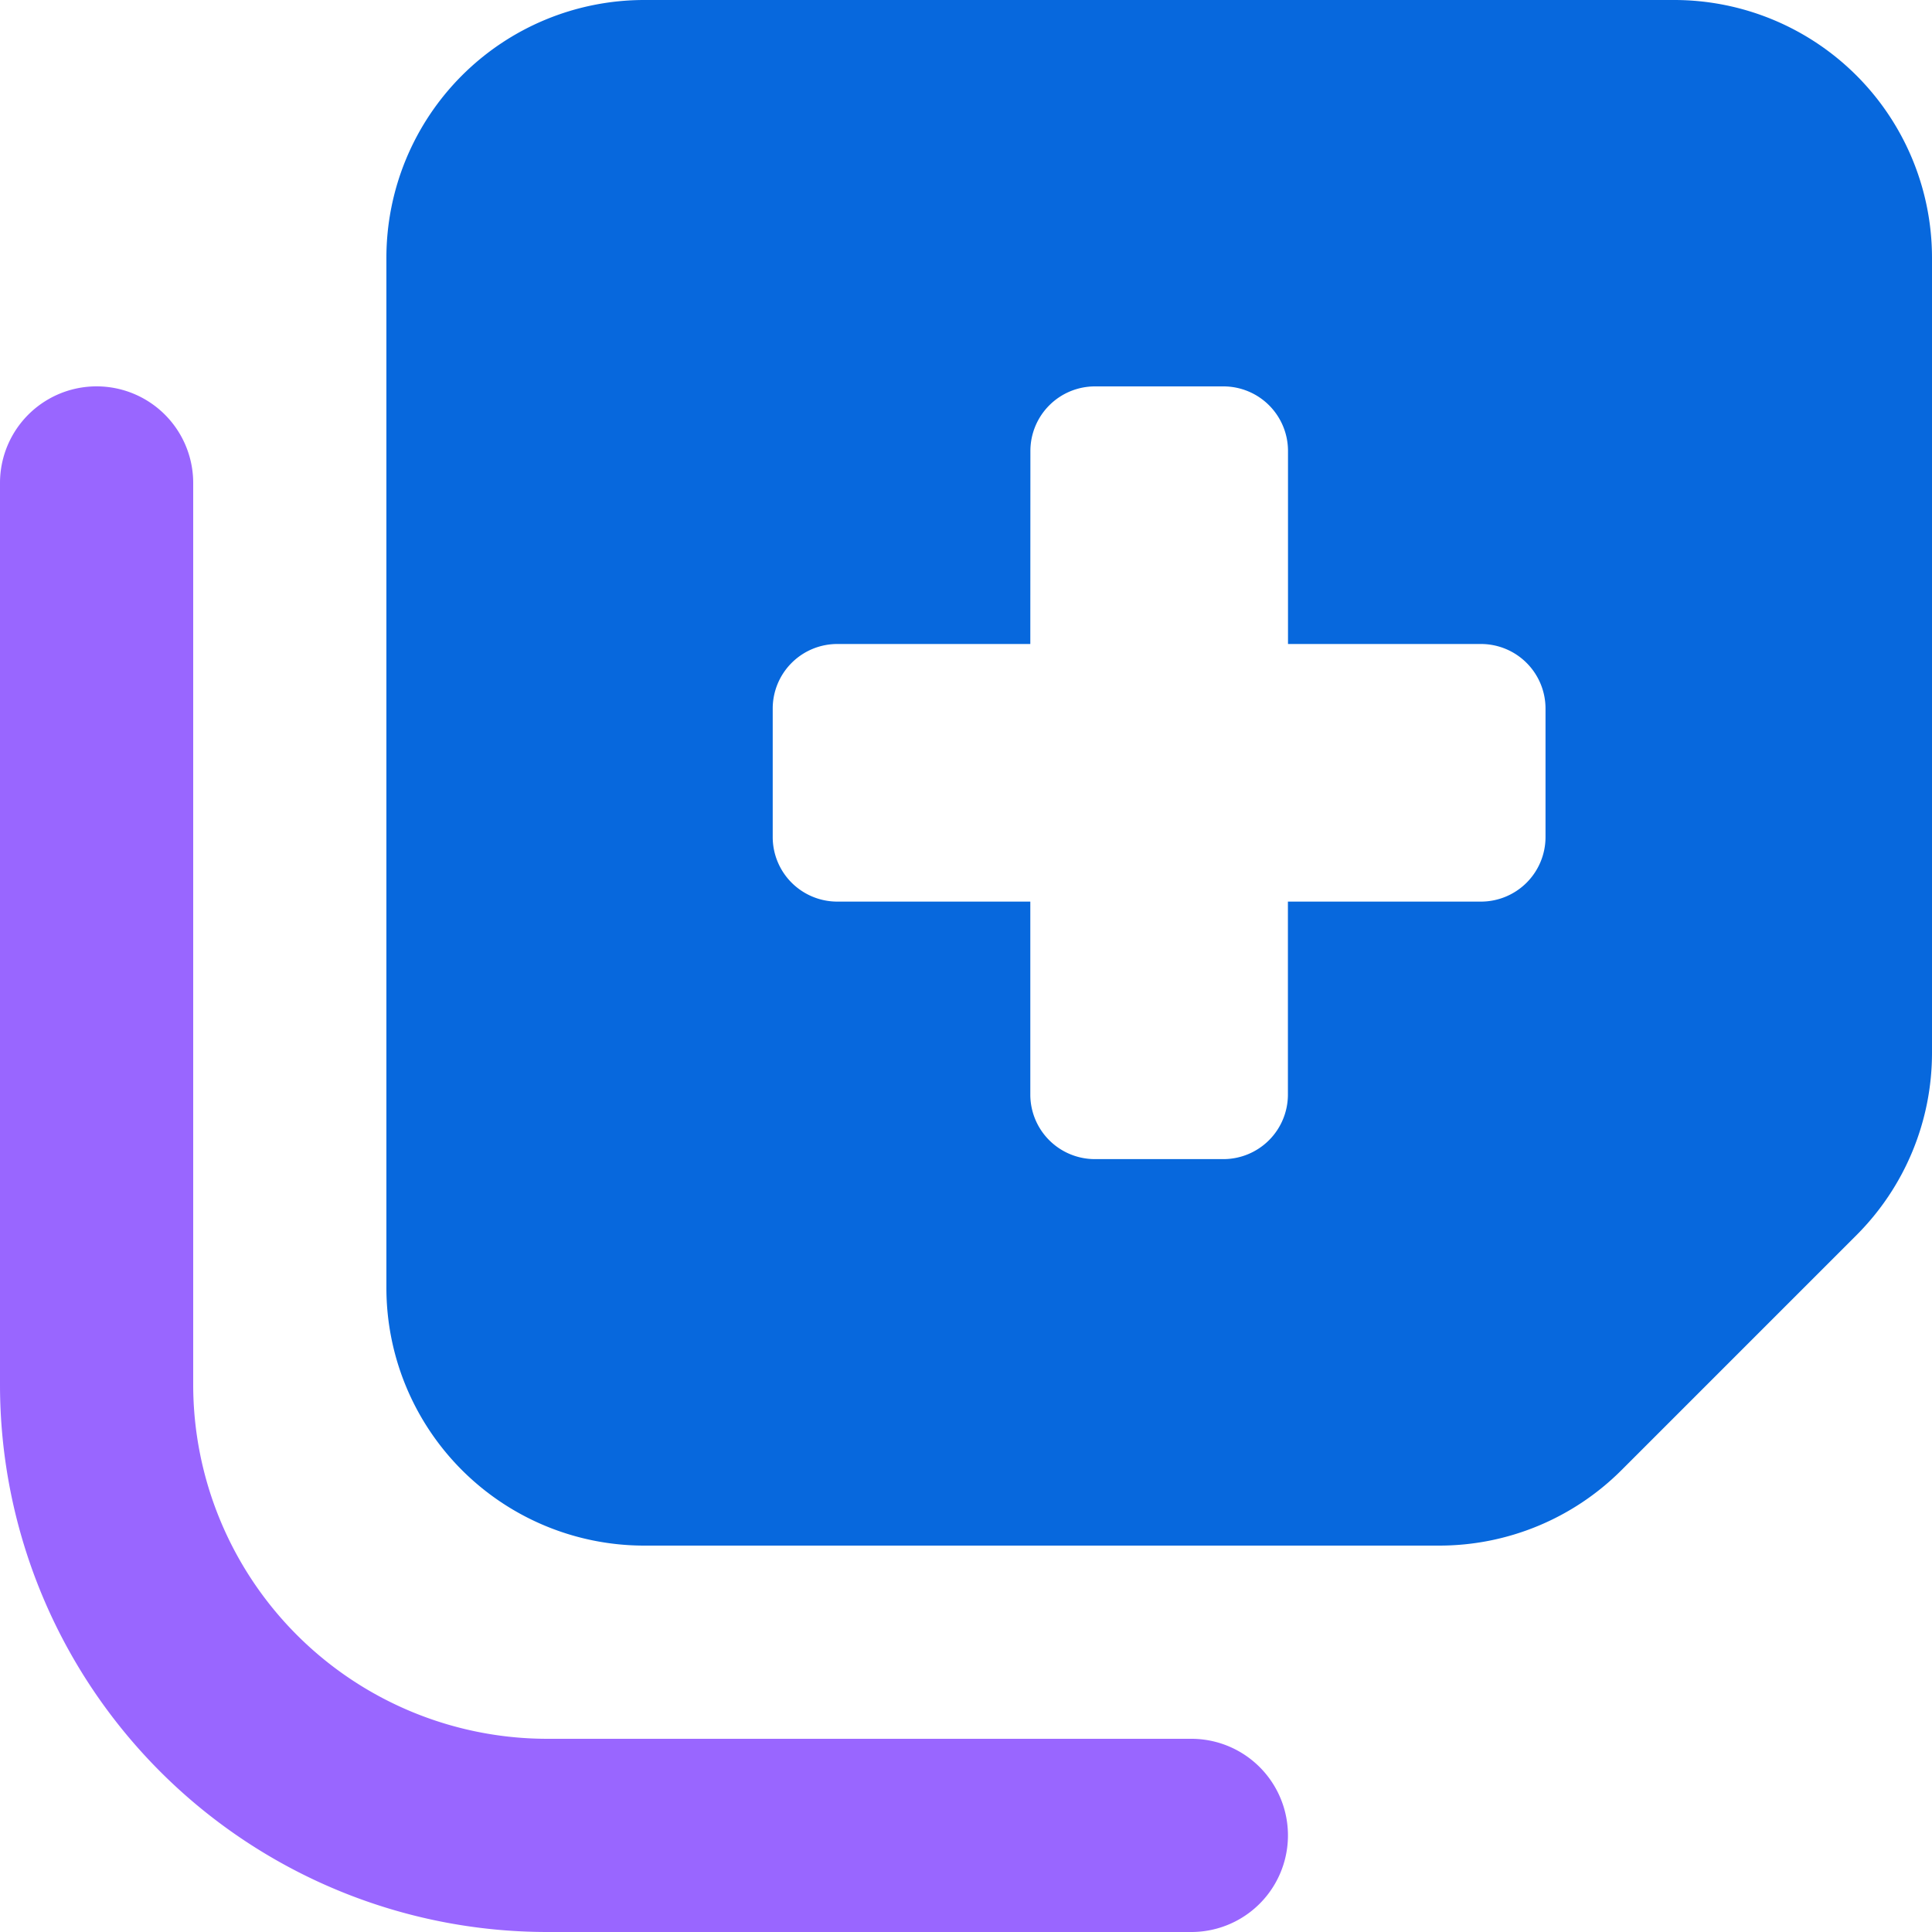 <svg xmlns="http://www.w3.org/2000/svg" width="22.59" height="22.59" viewBox="0 0 22.59 22.59">
  <g id="Healthcare" transform="translate(0 -32)">
    <path id="Path_94606" data-name="Path 94606" d="M13.93,143.813a1.129,1.129,0,1,1,0,2.259H6.4a6.4,6.4,0,0,1-6.4-6.4V129.129a1.129,1.129,0,0,1,2.259,0v10.542A4.142,4.142,0,0,0,6.4,143.813Z" transform="translate(0 -91.482)" fill="#96f"/>
    <path id="Path_94607" data-name="Path 94607" d="M96,35.012V47.06a3.015,3.015,0,0,0,3.012,3.012h9.295a3.013,3.013,0,0,0,2.132-.88l2.753-2.753a3.013,3.013,0,0,0,.88-2.132V35.012A3.015,3.015,0,0,0,111.06,32H99.012A3.015,3.015,0,0,0,96,35.012Zm7.53,2.259a.755.755,0,0,1,.753-.753h1.506a.755.755,0,0,1,.753.753V39.53H108.8a.755.755,0,0,1,.753.753v1.506a.755.755,0,0,1-.753.753h-2.259V44.8a.755.755,0,0,1-.753.753h-1.506a.755.755,0,0,1-.753-.753V42.542h-2.259a.755.755,0,0,1-.753-.753V40.283a.755.755,0,0,1,.753-.753h2.259Z" transform="translate(-91.482)" fill="#0768dd"/>
  </g>
</svg>
